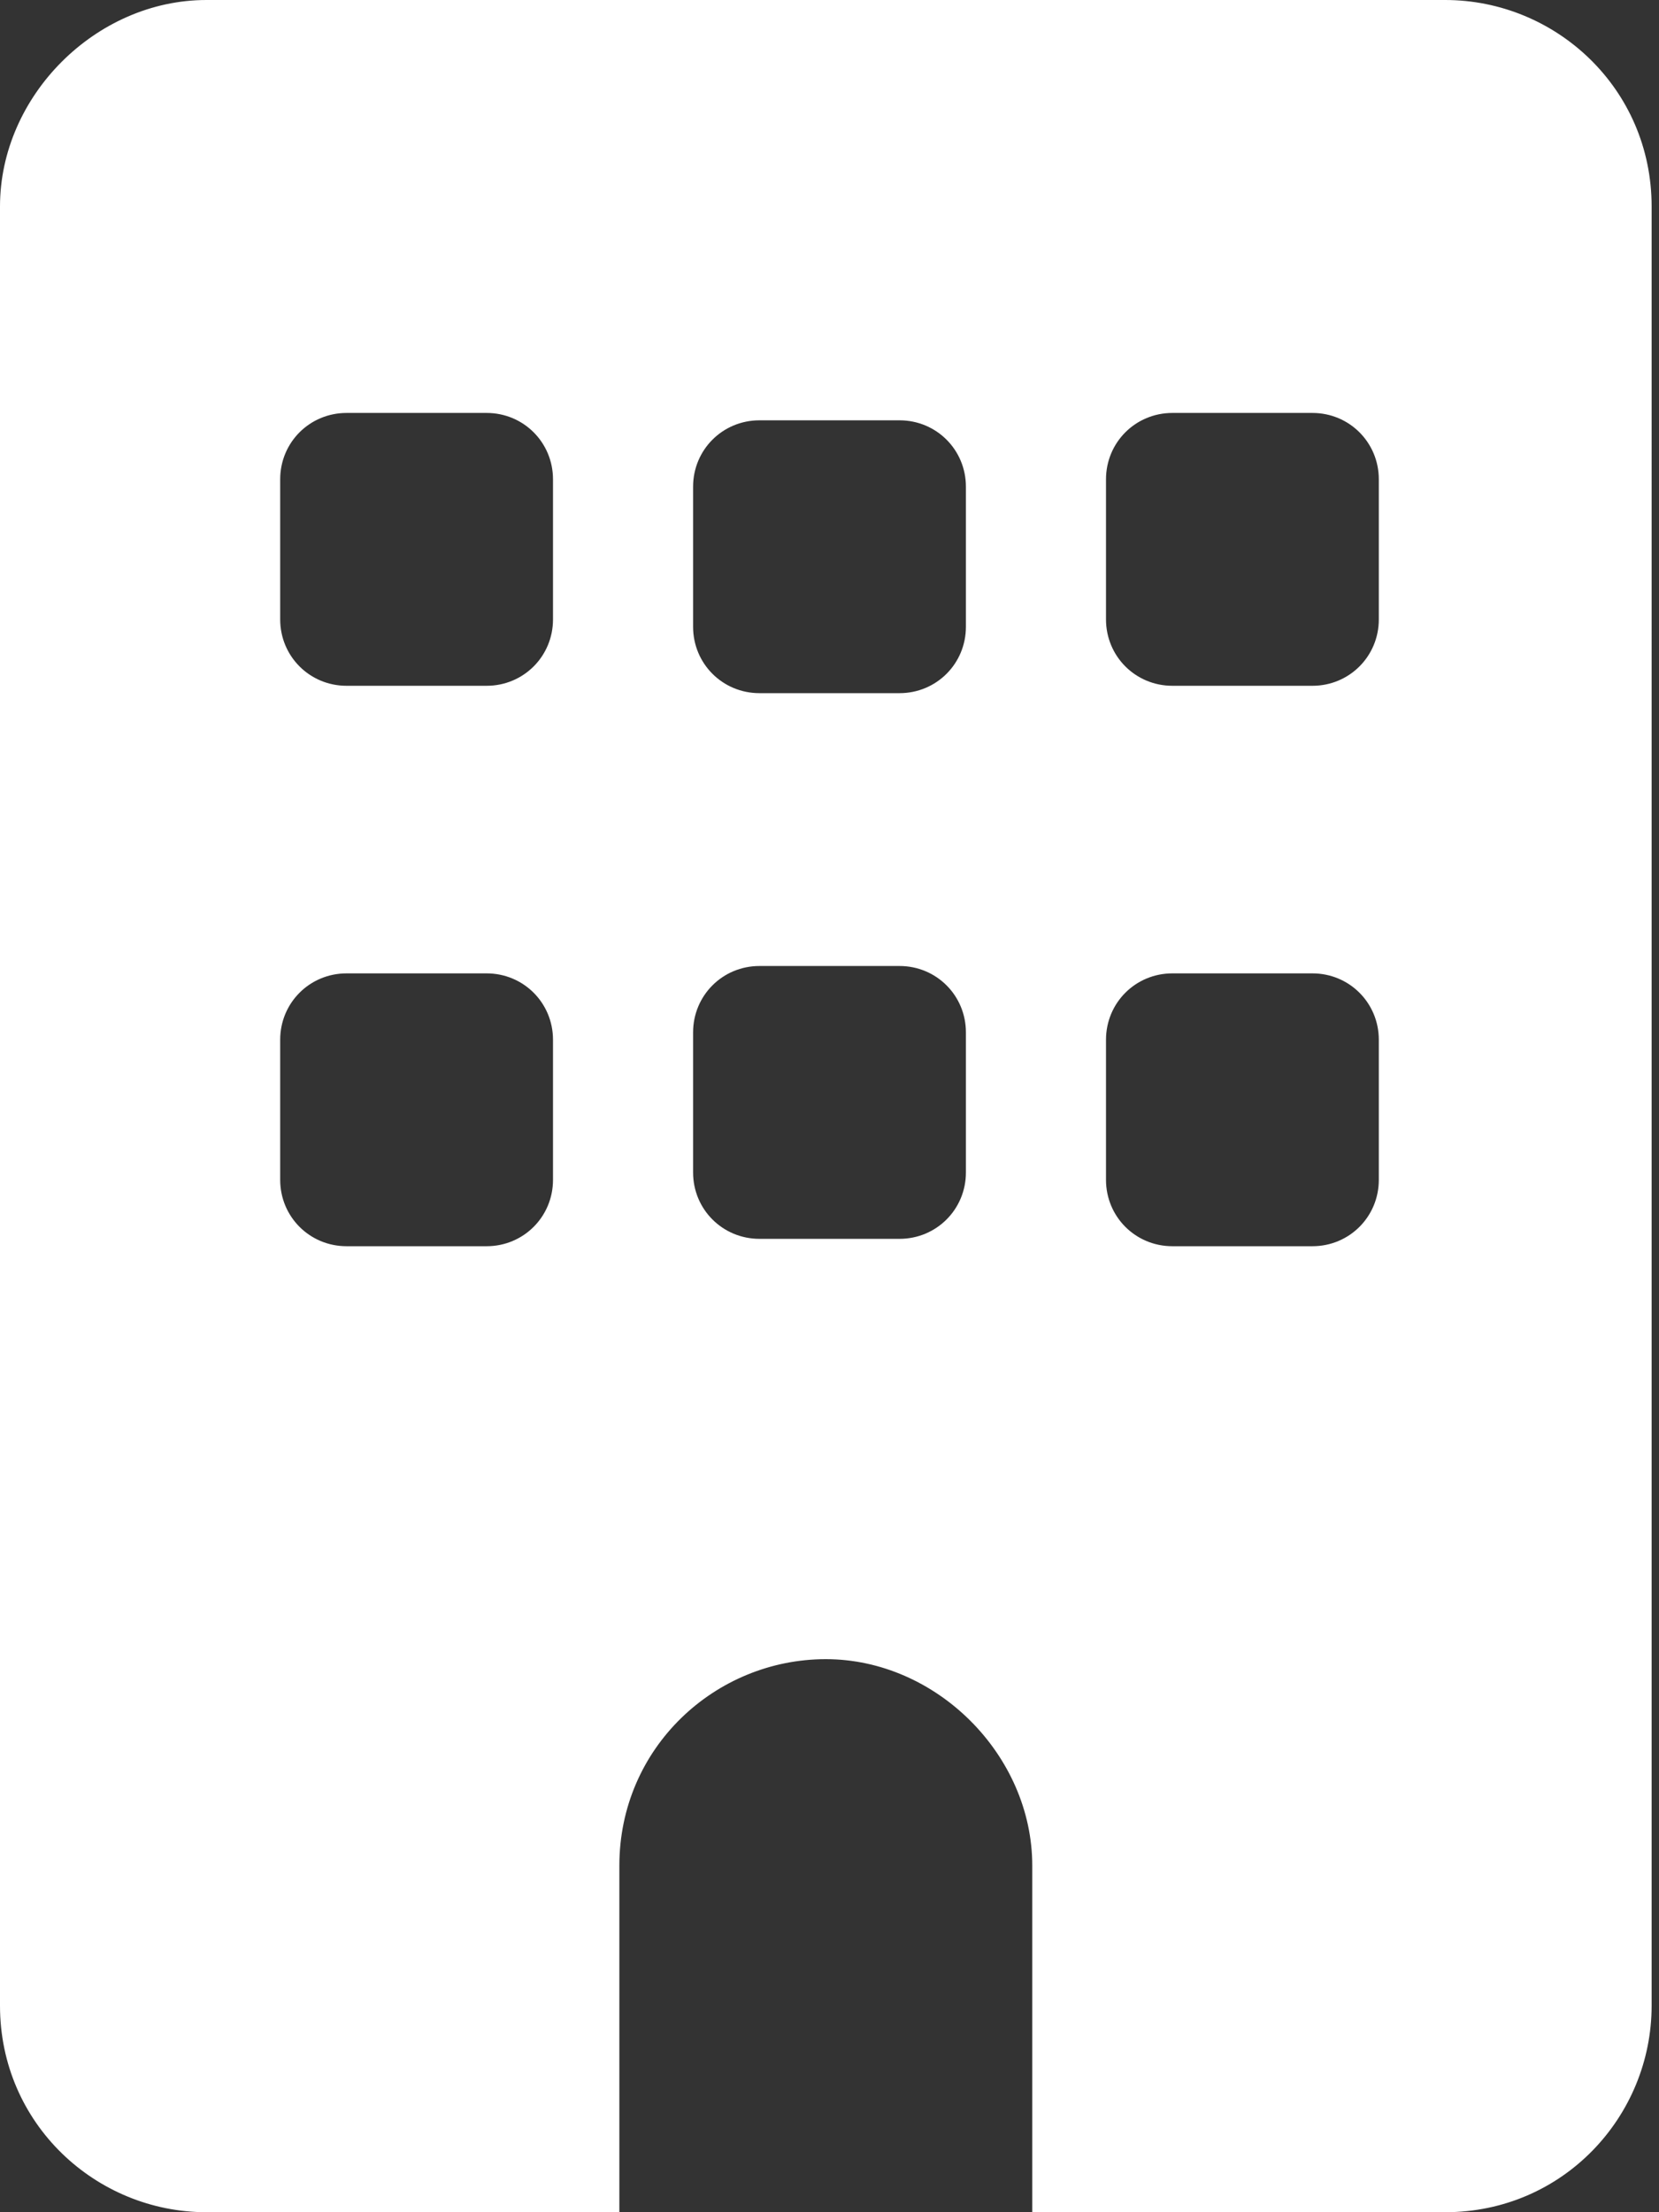 <?xml version="1.0" encoding="UTF-8"?>
<svg id="Layer_1" data-name="Layer 1" xmlns="http://www.w3.org/2000/svg" version="1.1" viewBox="0 0 22.5 30">
  <rect x="0" y="0" width="22.5" height="30" fill="#333333" stroke="none"/>
  <defs>
    <style>
      .cls-1 {
        fill: #fff;
        stroke-width: 0px;
      }
    </style>
  </defs>
  <path class="cls-1" d="M2.8,0C1.3,0,0,1.3,0,2.8v24.4c0,1.6,1.3,2.8,2.8,2.8h5.6v-4.7c0-1.6,1.3-2.8,2.8-2.8s2.8,1.3,2.8,2.8v4.7h5.6c1.6,0,2.8-1.3,2.8-2.8V2.8c0-1.6-1.3-2.8-2.8-2.8H2.8ZM3.8,14.1c0-.5.4-.9.9-.9h1.9c.5,0,.9.4.9.9v1.9c0,.5-.4.9-.9.9h-1.9c-.5,0-.9-.4-.9-.9v-1.9ZM10.3,13.1h1.9c.5,0,.9.4.9.9v1.9c0,.5-.4.9-.9.9h-1.9c-.5,0-.9-.4-.9-.9v-1.9c0-.5.4-.9.9-.9ZM15,14.1c0-.5.4-.9.9-.9h1.9c.5,0,.9.4.9.9v1.9c0,.5-.4.9-.9.9h-1.9c-.5,0-.9-.4-.9-.9v-1.9ZM4.7,5.6h1.9c.5,0,.9.4.9.9v1.9c0,.5-.4.9-.9.9h-1.9c-.5,0-.9-.4-.9-.9v-1.9c0-.5.4-.9.9-.9ZM9.4,6.6c0-.5.4-.9.9-.9h1.9c.5,0,.9.4.9.9v1.9c0,.5-.4.9-.9.9h-1.9c-.5,0-.9-.4-.9-.9v-1.9ZM15.9,5.6h1.9c.5,0,.9.4.9.9v1.9c0,.5-.4.9-.9.9h-1.9c-.5,0-.9-.4-.9-.9v-1.9c0-.5.4-.9.9-.9Z"/>
</svg>